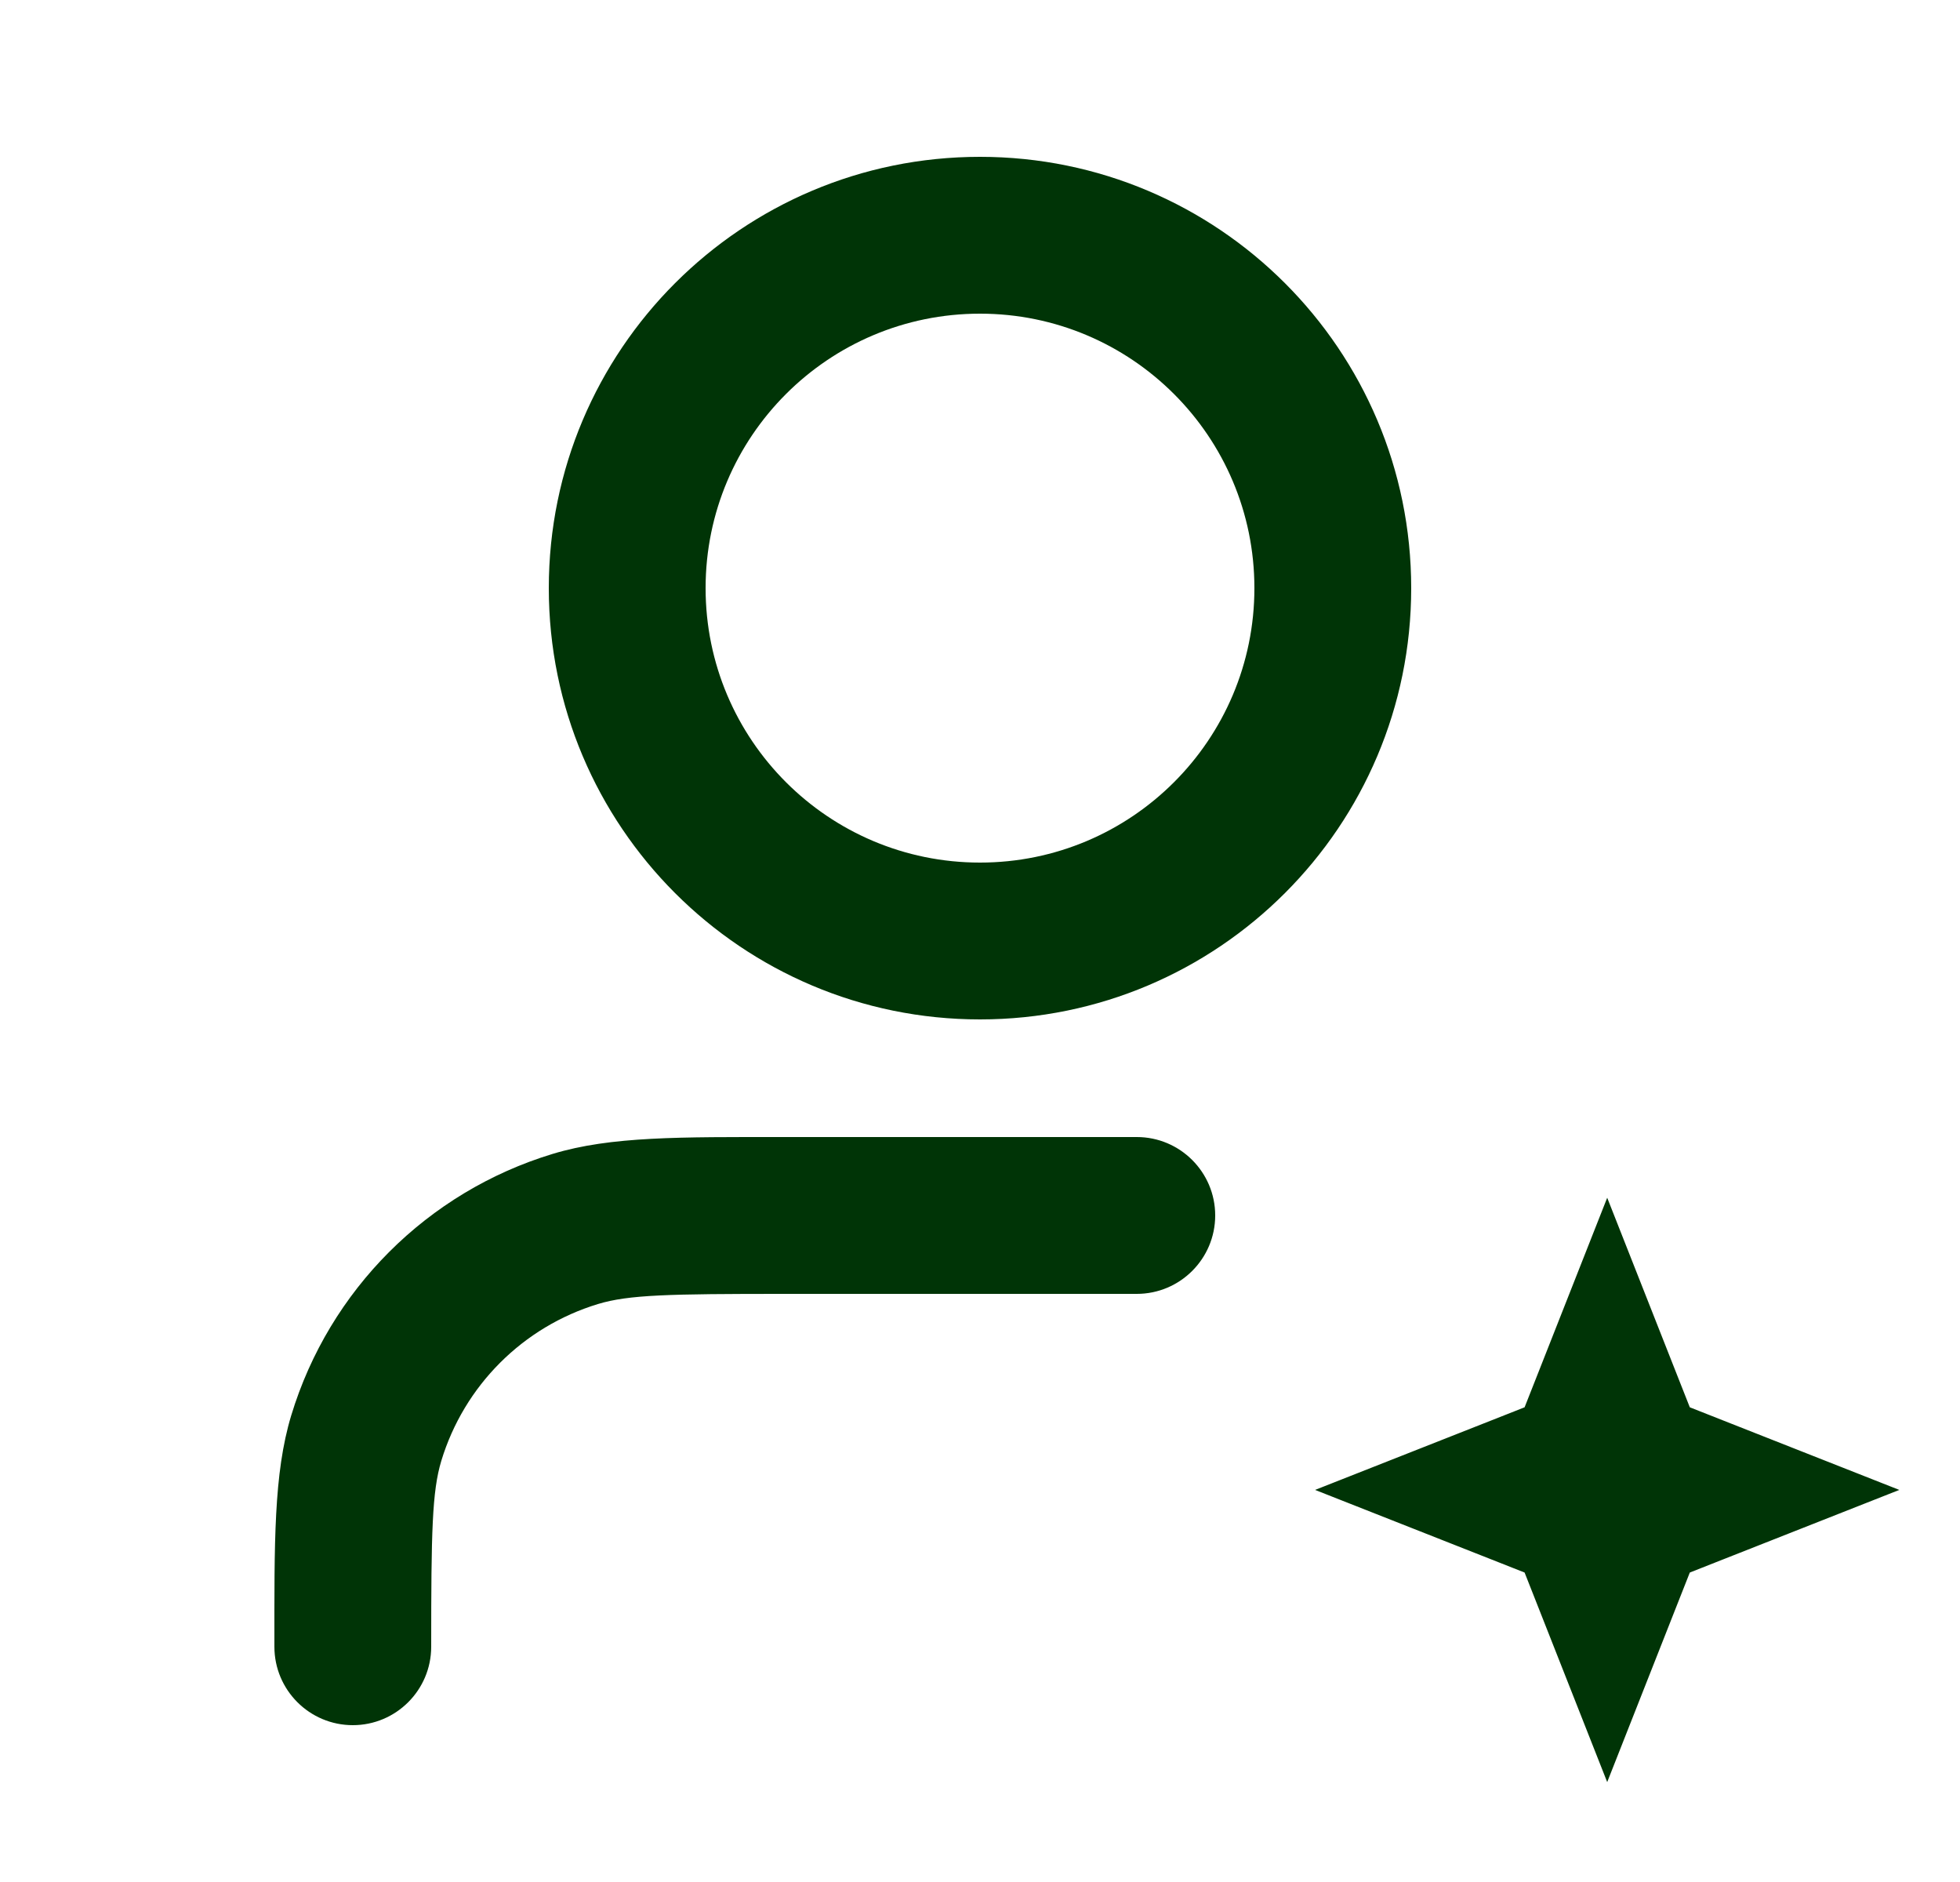 <svg width="25" height="24" viewBox="0 0 25 24" fill="none" xmlns="http://www.w3.org/2000/svg">
<g clip-path="url(#clip0_2169_2451)">
<path d="M14.5 16.5C15.052 16.5 15.5 16.052 15.5 15.5C15.5 14.948 15.052 14.5 14.5 14.5V16.5ZM7.339 15.672L7.629 16.629L7.339 15.672ZM3.5 21C3.5 21.552 3.948 22 4.5 22C5.052 22 5.5 21.552 5.5 21H3.5ZM4.672 18.339L5.629 18.629L4.672 18.339ZM20.5 18L21.43 17.633L20.5 15.274L19.57 17.633L20.5 18ZM20.783 18.717L19.853 19.084L20.012 19.488L20.416 19.647L20.783 18.717ZM21.5 19L21.867 19.93L24.226 19L21.867 18.07L21.5 19ZM20.783 19.283L20.416 18.353L20.012 18.512L19.853 18.916L20.783 19.283ZM20.5 20L19.57 20.367L20.5 22.726L21.43 20.367L20.5 20ZM20.217 19.283L21.147 18.916L20.988 18.512L20.584 18.353L20.217 19.283ZM19.5 19L19.133 18.07L16.774 19L19.133 19.93L19.5 19ZM20.217 18.717L20.584 19.647L20.988 19.488L21.147 19.084L20.217 18.717ZM10 15.5V16.5H14.5V15.5V14.5H10V15.5ZM10 15.5V14.5C8.677 14.5 7.794 14.489 7.049 14.715L7.339 15.672L7.629 16.629C8.019 16.511 8.532 16.5 10 16.5V15.5ZM4.5 21H5.5C5.5 19.532 5.511 19.019 5.629 18.629L4.672 18.339L3.715 18.049C3.489 18.794 3.5 19.677 3.5 21H4.5ZM7.339 15.672L7.049 14.715C5.451 15.2 4.2 16.451 3.715 18.049L4.672 18.339L5.629 18.629C5.92 17.67 6.67 16.92 7.629 16.629L7.339 15.672ZM17 7.5H16C16 9.433 14.433 11 12.5 11V12V13C15.538 13 18 10.538 18 7.5H17ZM12.5 12V11C10.567 11 9 9.433 9 7.5H8H7C7 10.538 9.462 13 12.5 13V12ZM8 7.5H9C9 5.567 10.567 4 12.5 4V3V2C9.462 2 7 4.462 7 7.5H8ZM12.5 3V4C14.433 4 16 5.567 16 7.5H17H18C18 4.462 15.538 2 12.5 2V3ZM20.5 18L19.57 18.367L19.853 19.084L20.783 18.717L21.713 18.35L21.43 17.633L20.5 18ZM20.783 18.717L20.416 19.647L21.133 19.93L21.5 19L21.867 18.07L21.15 17.787L20.783 18.717ZM21.5 19L21.133 18.07L20.416 18.353L20.783 19.283L21.15 20.213L21.867 19.93L21.5 19ZM20.783 19.283L19.853 18.916L19.57 19.633L20.5 20L21.43 20.367L21.713 19.65L20.783 19.283ZM20.5 20L21.43 19.633L21.147 18.916L20.217 19.283L19.287 19.65L19.57 20.367L20.5 20ZM20.217 19.283L20.584 18.353L19.867 18.07L19.5 19L19.133 19.93L19.85 20.213L20.217 19.283ZM19.5 19L19.867 19.93L20.584 19.647L20.217 18.717L19.85 17.787L19.133 18.07L19.5 19ZM20.217 18.717L21.147 19.084L21.43 18.367L20.5 18L19.57 17.633L19.287 18.35L20.217 18.717Z" fill="#003406"/>
</g>
<defs>
<clipPath id="clip0_2169_2451">
<rect width="24" height="24" fill="white" transform="translate(0.5)"/>
</clipPath>
</defs>
</svg>
